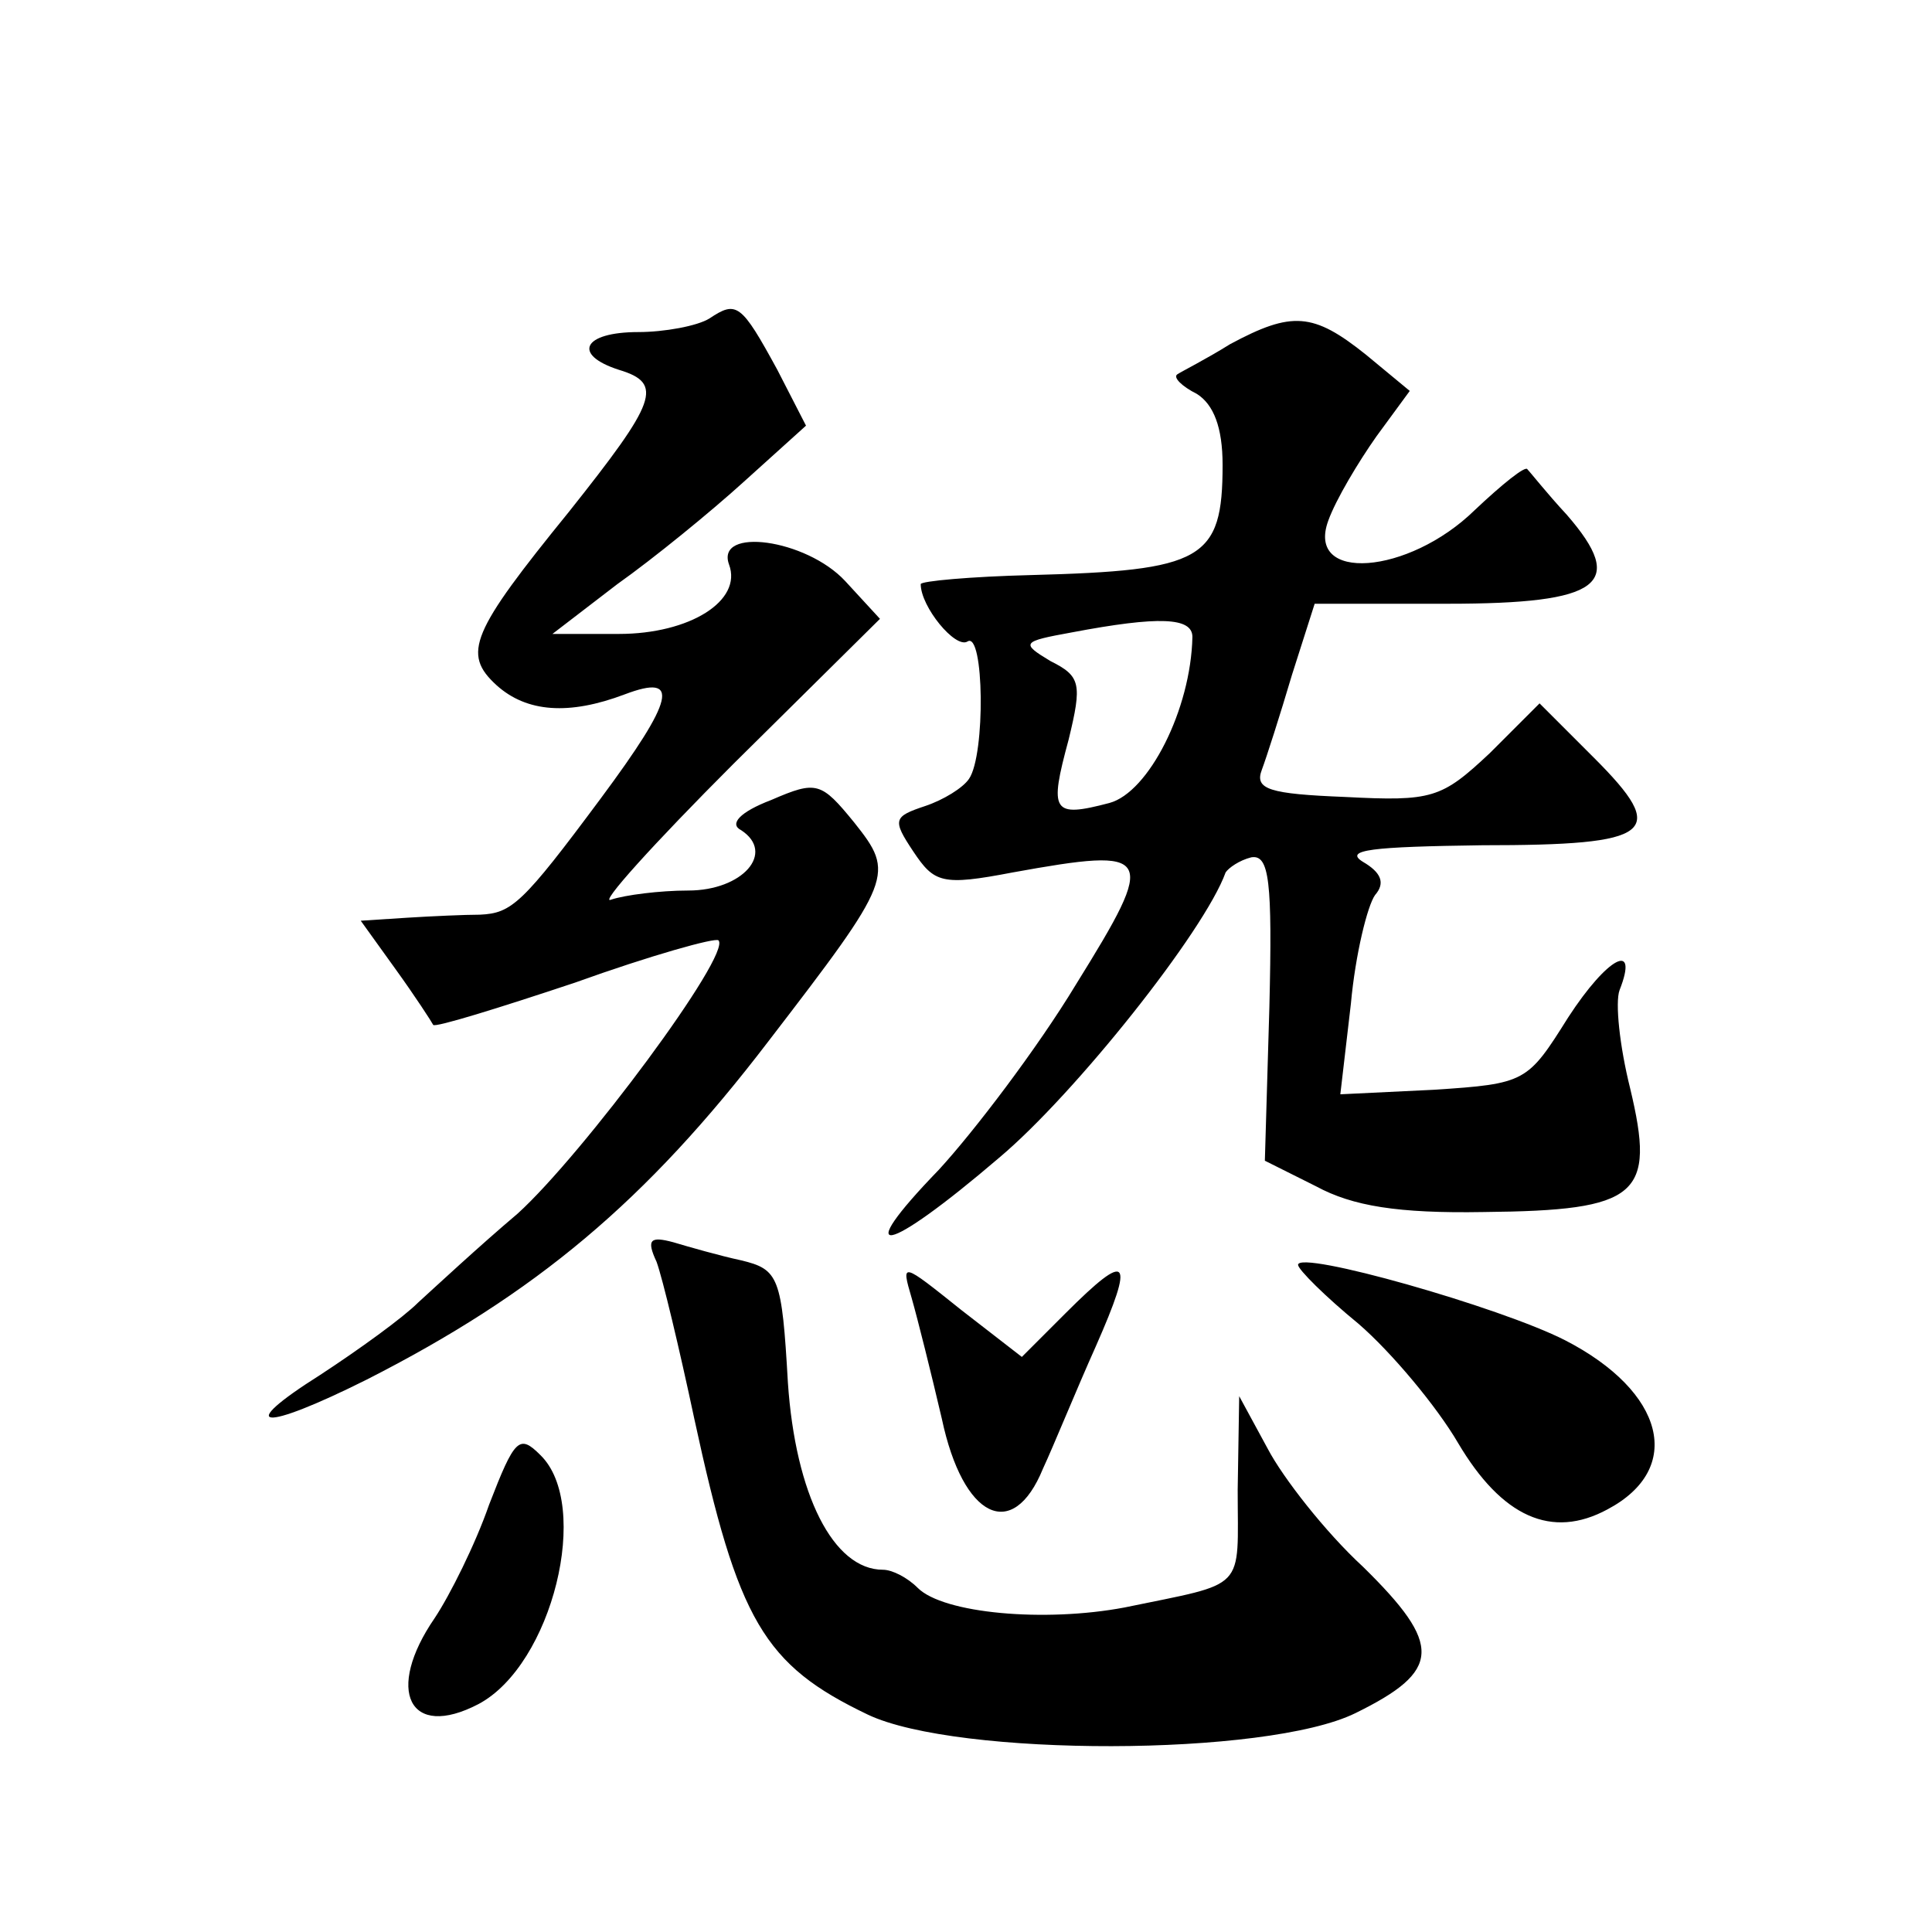 <?xml version="1.0" standalone="no"?>
<!DOCTYPE svg PUBLIC "-//W3C//DTD SVG 20010904//EN"
 "http://www.w3.org/TR/2001/REC-SVG-20010904/DTD/svg10.dtd">
<svg version="1.0" xmlns="http://www.w3.org/2000/svg"
 width="128pt" height="128pt" viewBox="0 0 128 128"
 preserveAspectRatio="xMidYMid meet">
<g transform="translate(0,128) scale(0.1,-0.1)"
fill="#0" stroke="none">
<path d="M470 1069 c-8 -5 -30 -9 -47 -9 -37 0 -44 -15 -13 -25 30 -9 25 -21 -33
-94 -65 -80 -71 -94 -48 -115 20 -18 48 -20 85 -6 37 14 33 -3 -16 -69 -52 -70
-59 -76 -80 -77 -10 0 -32 -1 -48 -2 l-31 -2 23 -32 c13 -18 24 -35 25 -37 1 -2
43 11 94 28 50 18 93 30 95 28 9 -9 -90 -142 -133 -181 -26 -22 -55 -49 -66 -59
-10 -10 -39 -31 -65 -48 -57 -36 -39 -38 31 -3 112 57 185 118 266 224 83 108 84
111 57 145 -22 27 -25 28 -55 15 -21 -8 -28 -16 -20 -20 23 -15 1 -40 -35 -40 -19
0 -42 -3 -51 -6 -9 -4 28 37 81 90 l97 96 -23 25 c-26 28 -86 36 -77 11 9 -24 -26
-46 -73 -46 l-44 0 43 33 c24 17 62 48 84 68 l41 37 -19 37 c-24 44 -27 46 -45
34z M815 1052 c-16 -10 -32 -18 -35 -20 -3 -2 3 -8 13 -13 11 -7 17 -22 17 -47
0 -63 -13 -70 -127 -73 -40 -1 -73 -4 -73 -6 0 -15 23 -43 31 -38 11 7 12 -75 1
-91 -4 -6 -17 -14 -29 -18 -21 -7 -22 -9 -8 -30 14 -21 19 -23 66 -14 94 17 96
13 42 -74 -26 -43 -68 -98 -91 -123 -59 -61 -36 -57 40 8 50 42 136 150 150 189
2 3 9 8 17 10 12 2 14 -16 12 -99 l-3 -102 34 -17 c24 -13 54 -18 111 -17 103 1
114 11 97 82 -7 28 -10 57 -7 65 13 33 -8 22 -34 -18 -27 -43 -28 -44 -89 -48 l-62
-3 7 60 c3 33 11 65 16 72 7 8 4 15 -8 22 -13 8 6 10 79 11 114 0 124 8 74 58 l-36
36 -33 -33 c-32 -30 -38 -32 -96 -29 -50 2 -60 5 -55 18 3 8 12 36 20 63 l15 47
88 0 c102 0 119 13 79 59 -13 14 -24 28 -26 30 -1 3 -17 -10 -35 -27 -44 -43 -112
-48 -97 -7 5 14 20 39 32 56 l22 30 -29 24 c-35 28 -49 29 -90 7z m-25 -194 c-1
-48 -29 -103 -55 -110 -38 -10 -40 -6 -27 42 9 37 8 42 -12 52 -20 12 -19 13 14
19 58 11 80 10 80 -3z M435 444 c4 -11 15 -57 25 -104 29 -134 46 -163 115 -196
59 -28 264 -28 323 1 57 28 58 45 5 97 -25 23 -53 59 -63 78 l-19 35 -1 -62 c0
-68 7 -61 -75 -78 -53 -10 -120 -4 -137 13 -7 7 -17 12 -23 12 -33 0 -58 50 -63
124 -4 70 -6 75 -31 81 -14 3 -35 9 -45 12 -15 4 -18 2 -11 -13z M860 442 c0 -3
18 -21 40 -39 22 -19 52 -55 66 -79 29 -49 62 -64 99 -44 51 27 38 78 -28 112 -43
22 -177 60 -177 50z M604 420 c4 -14 13 -50 20 -80 14 -66 47 -82 67 -33 7 15 22
52 35 81 26 59 22 64 -20 22 l-29 -29 -40 31 c-40 32 -40 32 -33 8z M324 283 c-9
-26 -26 -60 -36 -75 -33 -48 -17 -81 29 -57 49 26 75 132 41 165 -14 14 -17 11
-34 -33z"/>
</g>
</svg>
